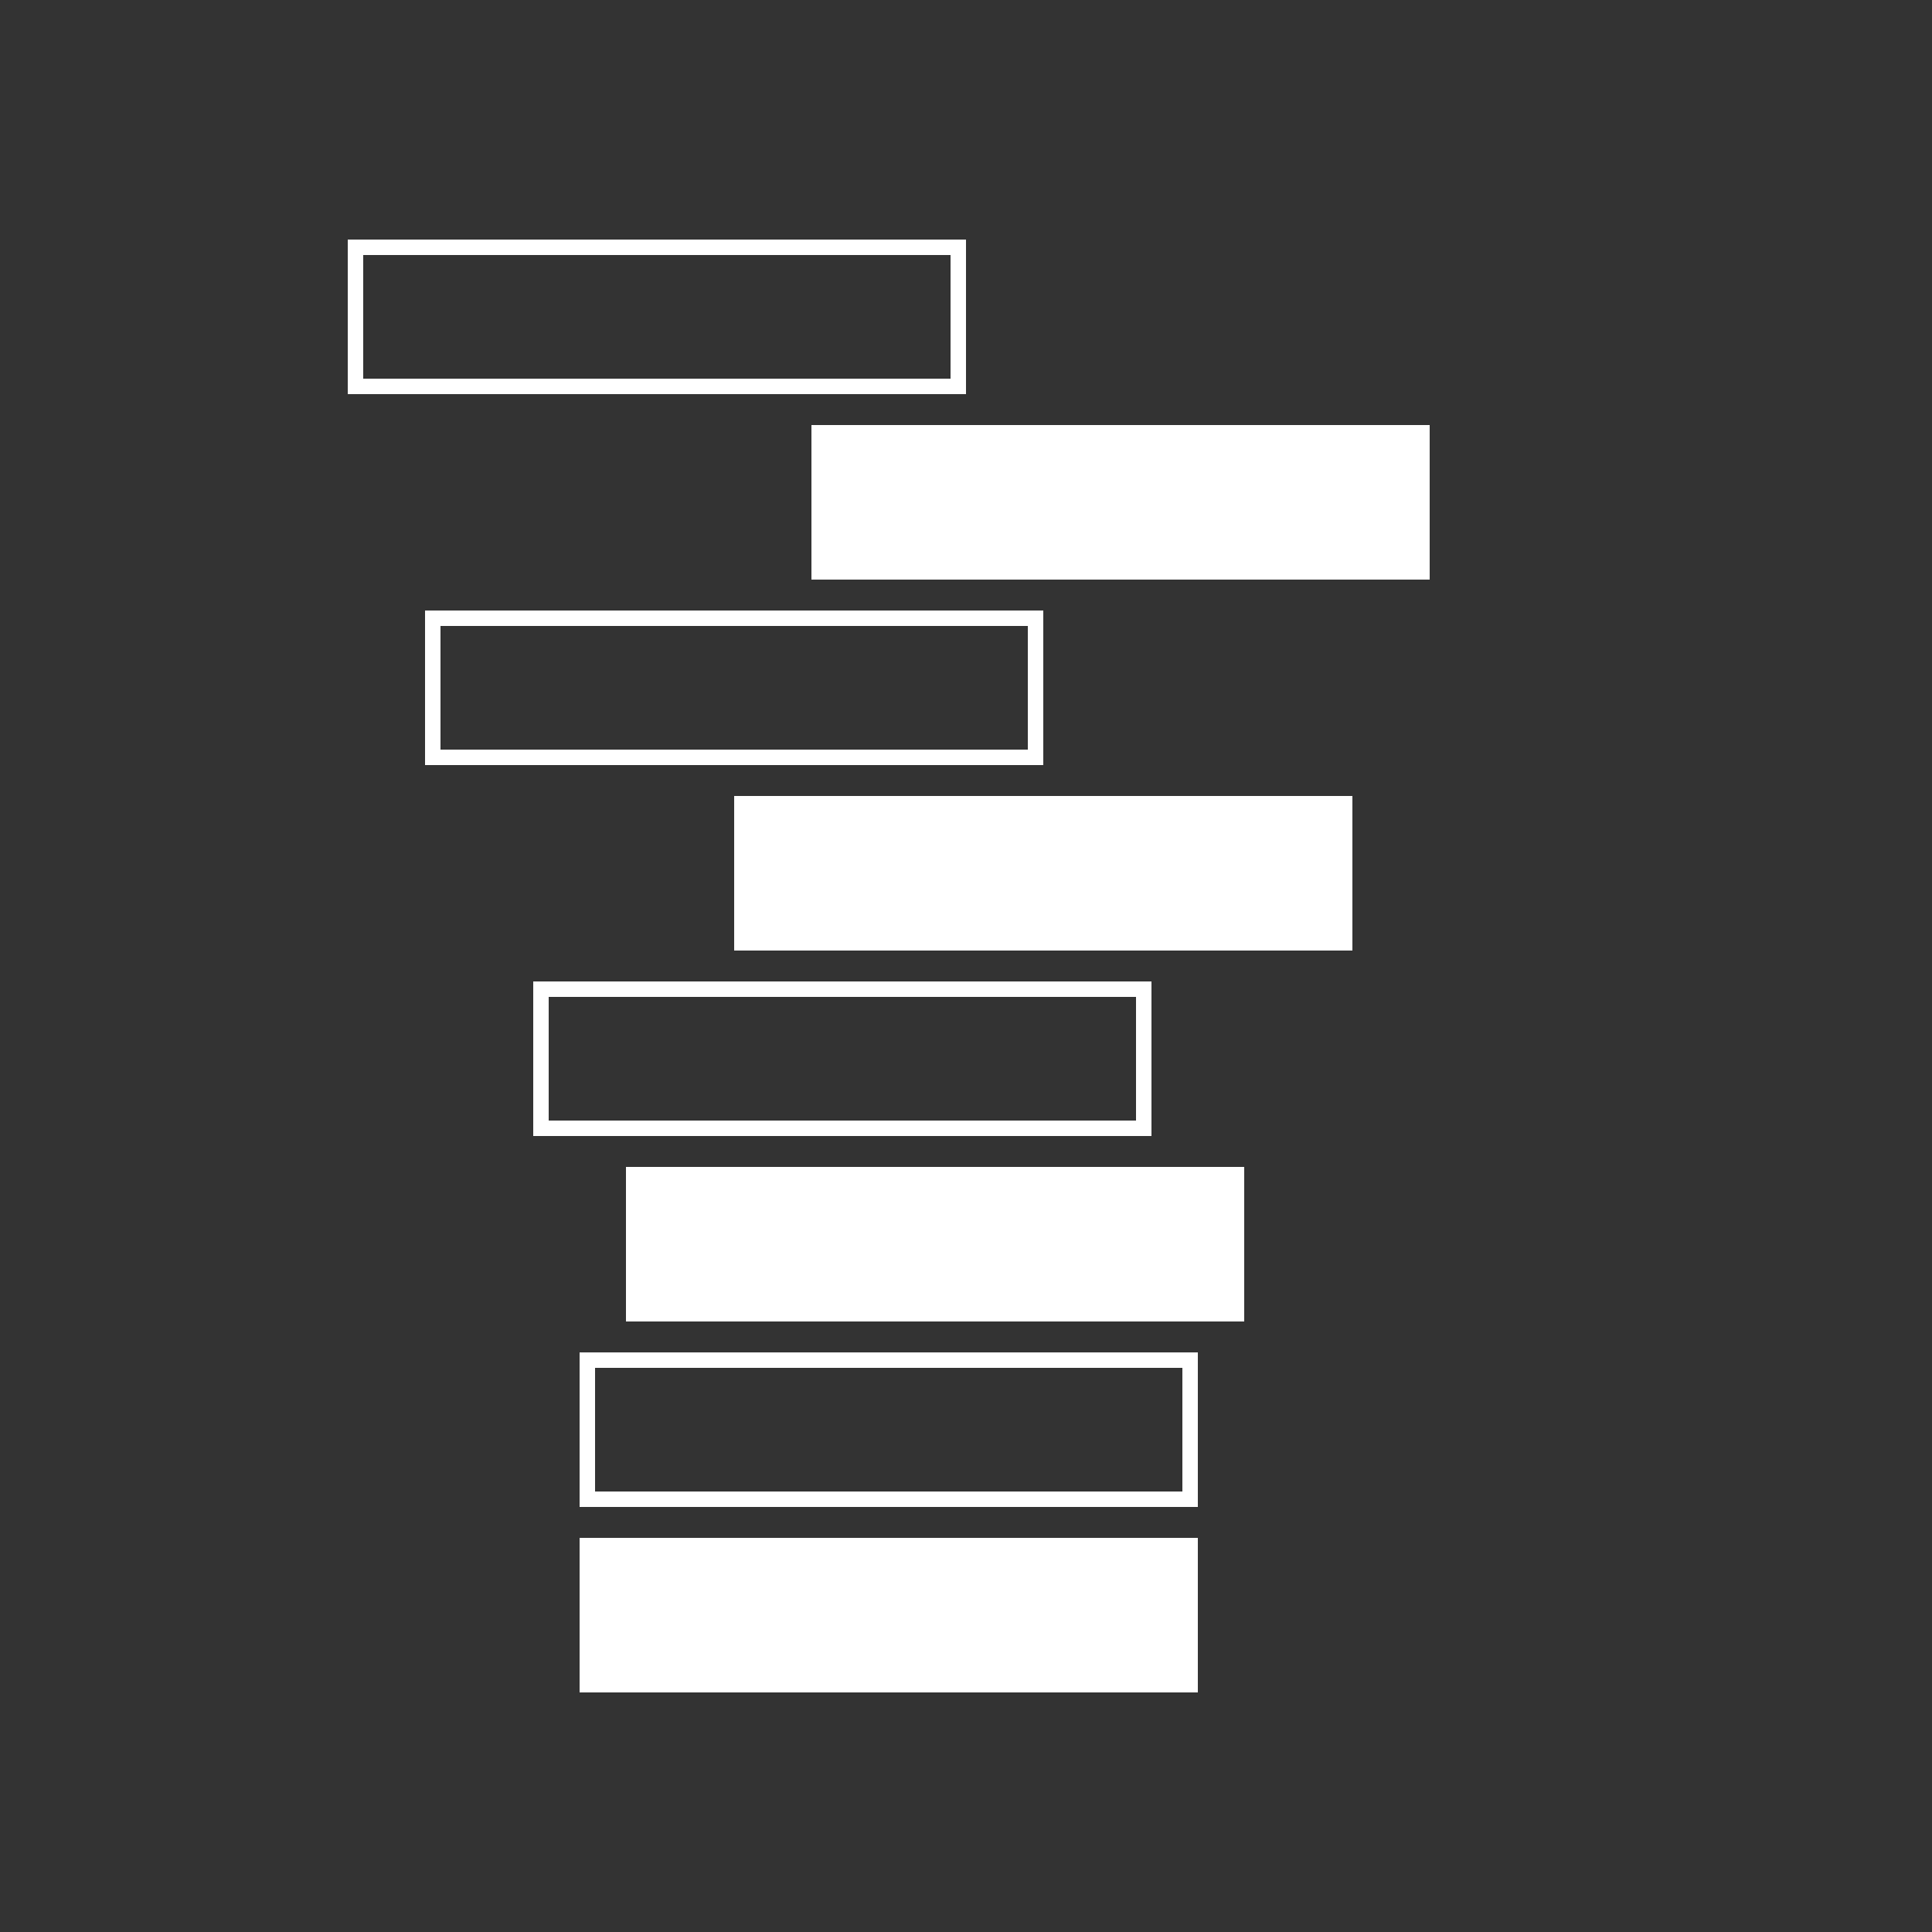 <?xml version="1.0" encoding="utf-8"?>
<!-- Generator: Adobe Illustrator 15.0.0, SVG Export Plug-In . SVG Version: 6.00 Build 0)  -->
<!DOCTYPE svg PUBLIC "-//W3C//DTD SVG 1.1//EN" "http://www.w3.org/Graphics/SVG/1.1/DTD/svg11.dtd">
<svg version="1.1" id="Capa_1" xmlns="http://www.w3.org/2000/svg" xmlns:xlink="http://www.w3.org/1999/xlink" x="0px" y="0px"
	 width="200px" height="200px" viewBox="0 0 200 200" enable-background="new 0 0 200 200" xml:space="preserve">
<rect x="0" y="0" width="200" height="200" fill="#333333" stroke="none"/>
<path fill="#FFFFFF" d="M98.4,26.4v12.8H37.6V26.4H98.4 M100,24.8H36v16h64V24.8L100,24.8z"/>
<rect x="84" y="44" fill="#FFFFFF" width="64" height="16"/>
<path fill="#FFFFFF" d="M106.4,64.8v12.8H45.6V64.8H106.4 M108,63.2H44v16h64V63.2L108,63.2z"/>
<rect x="76" y="82.4" fill="#FFFFFF" width="64" height="16"/>
<path fill="#FFFFFF" d="M117.6,103.2V116H56.8v-12.8H117.6 M119.2,101.6h-64v16h64V101.6L119.2,101.6z"/>
<path fill="#FFFFFF" d="M122.4,141.6V154.4H61.6V141.6H122.4 M124,140H60v16h64V140L124,140z"/>
<rect x="64.8" y="120.8" fill="#FFFFFF" width="64" height="16"/>
<rect x="60" y="159.2" fill="#FFFFFF" width="64" height="16"/>
</svg>
